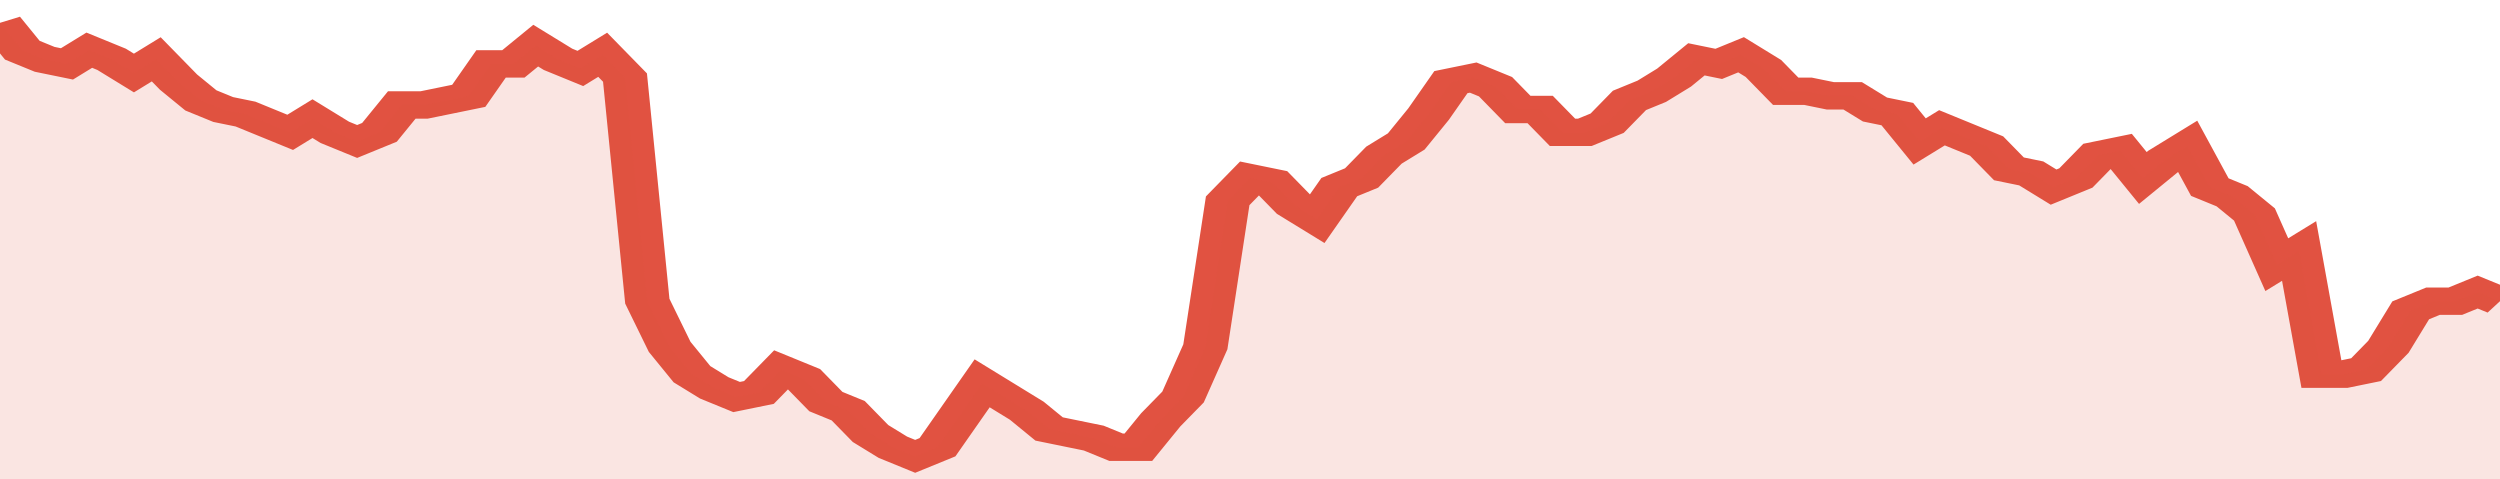 <svg xmlns="http://www.w3.org/2000/svg" viewBox="0 0 336 105" width="120" height="23" preserveAspectRatio="none">
				 <polyline fill="none" stroke="#E15241" stroke-width="6" points="0, 5 3, 11 6, 13 9, 14 12, 11 15, 13 18, 16 21, 13 24, 18 27, 22 30, 24 33, 25 36, 27 39, 29 42, 26 45, 29 48, 31 51, 29 54, 23 57, 23 60, 22 63, 21 66, 14 69, 14 72, 10 75, 13 78, 15 81, 12 84, 17 87, 66 90, 76 93, 82 96, 85 99, 87 102, 86 105, 81 108, 83 111, 88 114, 90 117, 95 120, 98 123, 100 126, 98 129, 91 132, 84 135, 87 138, 90 141, 94 144, 95 147, 96 150, 98 153, 98 156, 92 159, 87 162, 76 165, 44 168, 39 171, 40 174, 45 177, 48 180, 41 183, 39 186, 34 189, 31 192, 25 195, 18 198, 17 201, 19 204, 24 207, 24 210, 29 213, 29 216, 27 219, 22 222, 20 225, 17 228, 13 231, 14 234, 12 237, 15 240, 20 243, 20 246, 21 249, 21 252, 24 255, 25 258, 31 261, 28 264, 30 267, 32 270, 37 273, 38 276, 41 279, 39 282, 34 285, 33 288, 39 291, 35 294, 32 297, 41 300, 43 303, 47 306, 58 309, 55 312, 82 315, 82 318, 81 321, 76 324, 68 327, 66 330, 66 333, 64 336, 66 336, 66 "> </polyline>
				 <polygon fill="#E15241" opacity="0.15" points="0, 105 0, 5 3, 11 6, 13 9, 14 12, 11 15, 13 18, 16 21, 13 24, 18 27, 22 30, 24 33, 25 36, 27 39, 29 42, 26 45, 29 48, 31 51, 29 54, 23 57, 23 60, 22 63, 21 66, 14 69, 14 72, 10 75, 13 78, 15 81, 12 84, 17 87, 66 90, 76 93, 82 96, 85 99, 87 102, 86 105, 81 108, 83 111, 88 114, 90 117, 95 120, 98 123, 100 126, 98 129, 91 132, 84 135, 87 138, 90 141, 94 144, 95 147, 96 150, 98 153, 98 156, 92 159, 87 162, 76 165, 44 168, 39 171, 40 174, 45 177, 48 180, 41 183, 39 186, 34 189, 31 192, 25 195, 18 198, 17 201, 19 204, 24 207, 24 210, 29 213, 29 216, 27 219, 22 222, 20 225, 17 228, 13 231, 14 234, 12 237, 15 240, 20 243, 20 246, 21 249, 21 252, 24 255, 25 258, 31 261, 28 264, 30 267, 32 270, 37 273, 38 276, 41 279, 39 282, 34 285, 33 288, 39 291, 35 294, 32 297, 41 300, 43 303, 47 306, 58 309, 55 312, 82 315, 82 318, 81 321, 76 324, 68 327, 66 330, 66 333, 64 336, 66 336, 105 "></polygon>
			</svg>
